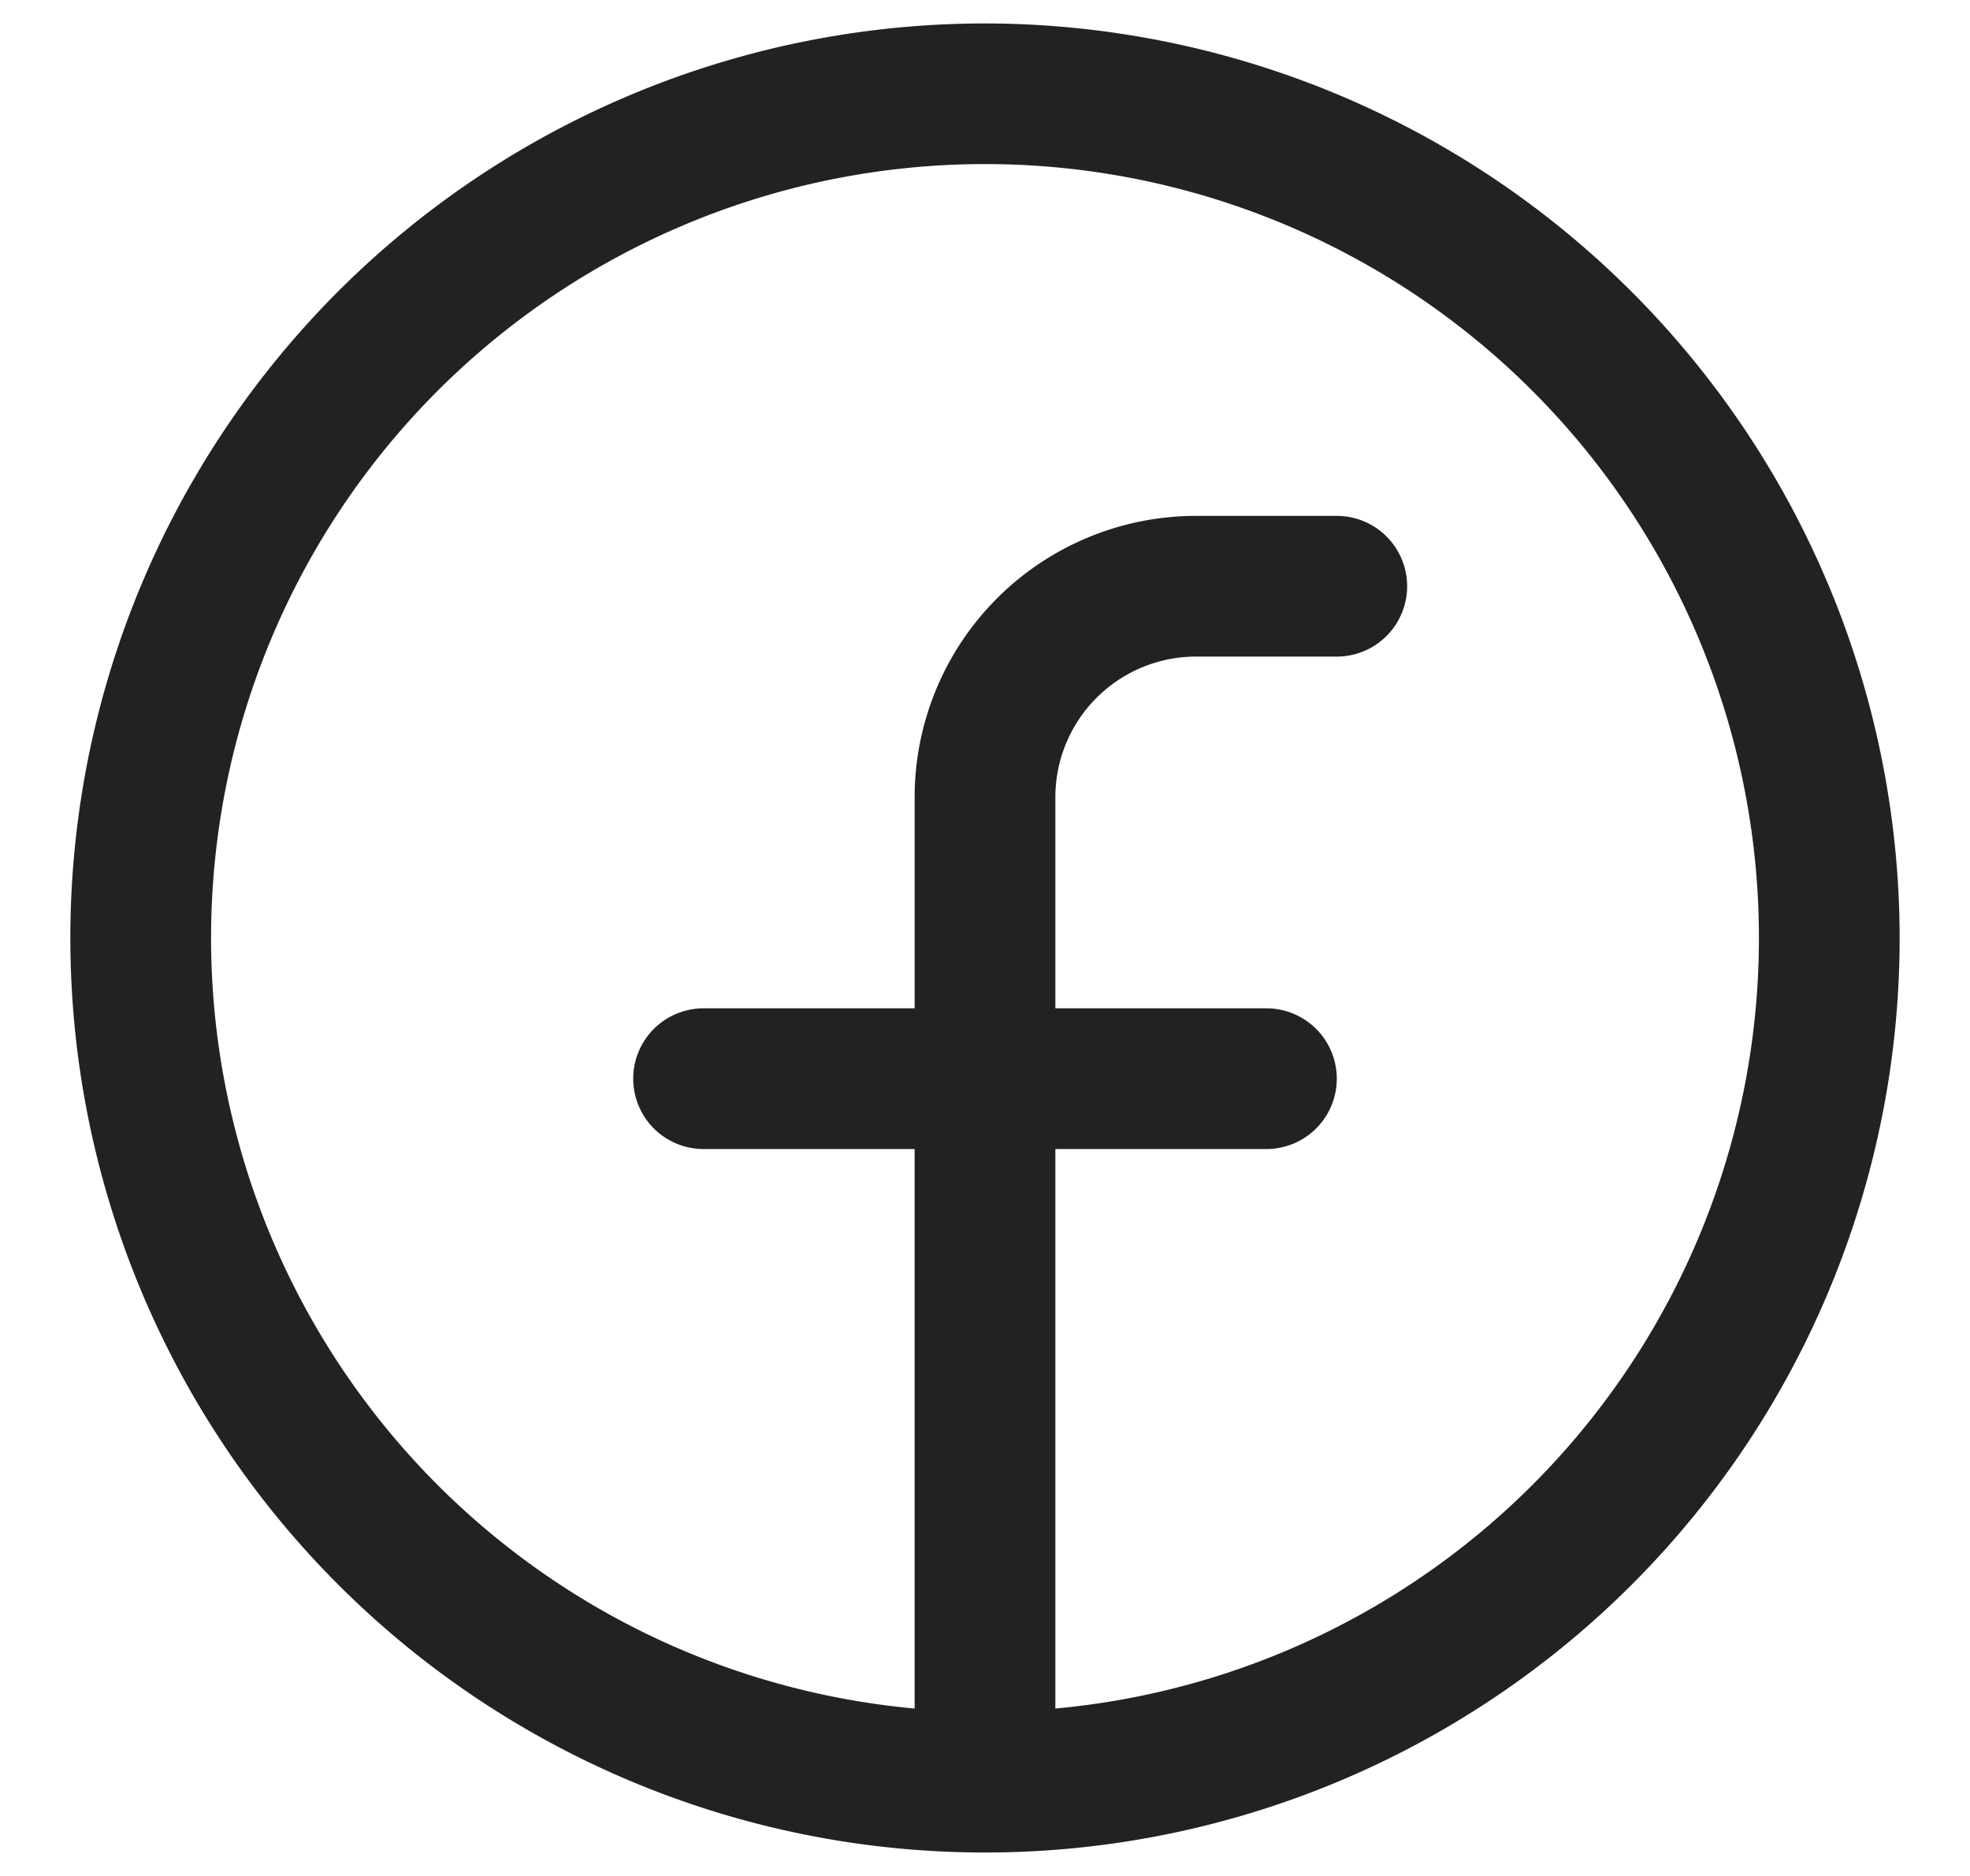 <?xml version="1.0" encoding="UTF-8"?>
<svg xmlns="http://www.w3.org/2000/svg" width="21" height="20" fill="none">
  <path fill="#222" d="M10.5.25A9.75 9.75 0 1 0 20.25 10 9.76 9.76 0 0 0 10.5.25Zm.75 17.965V12.25h2.25a.75.75 0 1 0 0-1.5h-2.25V8.5a1.5 1.5 0 0 1 1.5-1.5h1.5a.75.75 0 1 0 0-1.5h-1.5a3 3 0 0 0-3 3v2.25H7.5a.75.75 0 1 0 0 1.5h2.25v5.965a8.25 8.25 0 1 1 1.5 0Z"/>
</svg>
